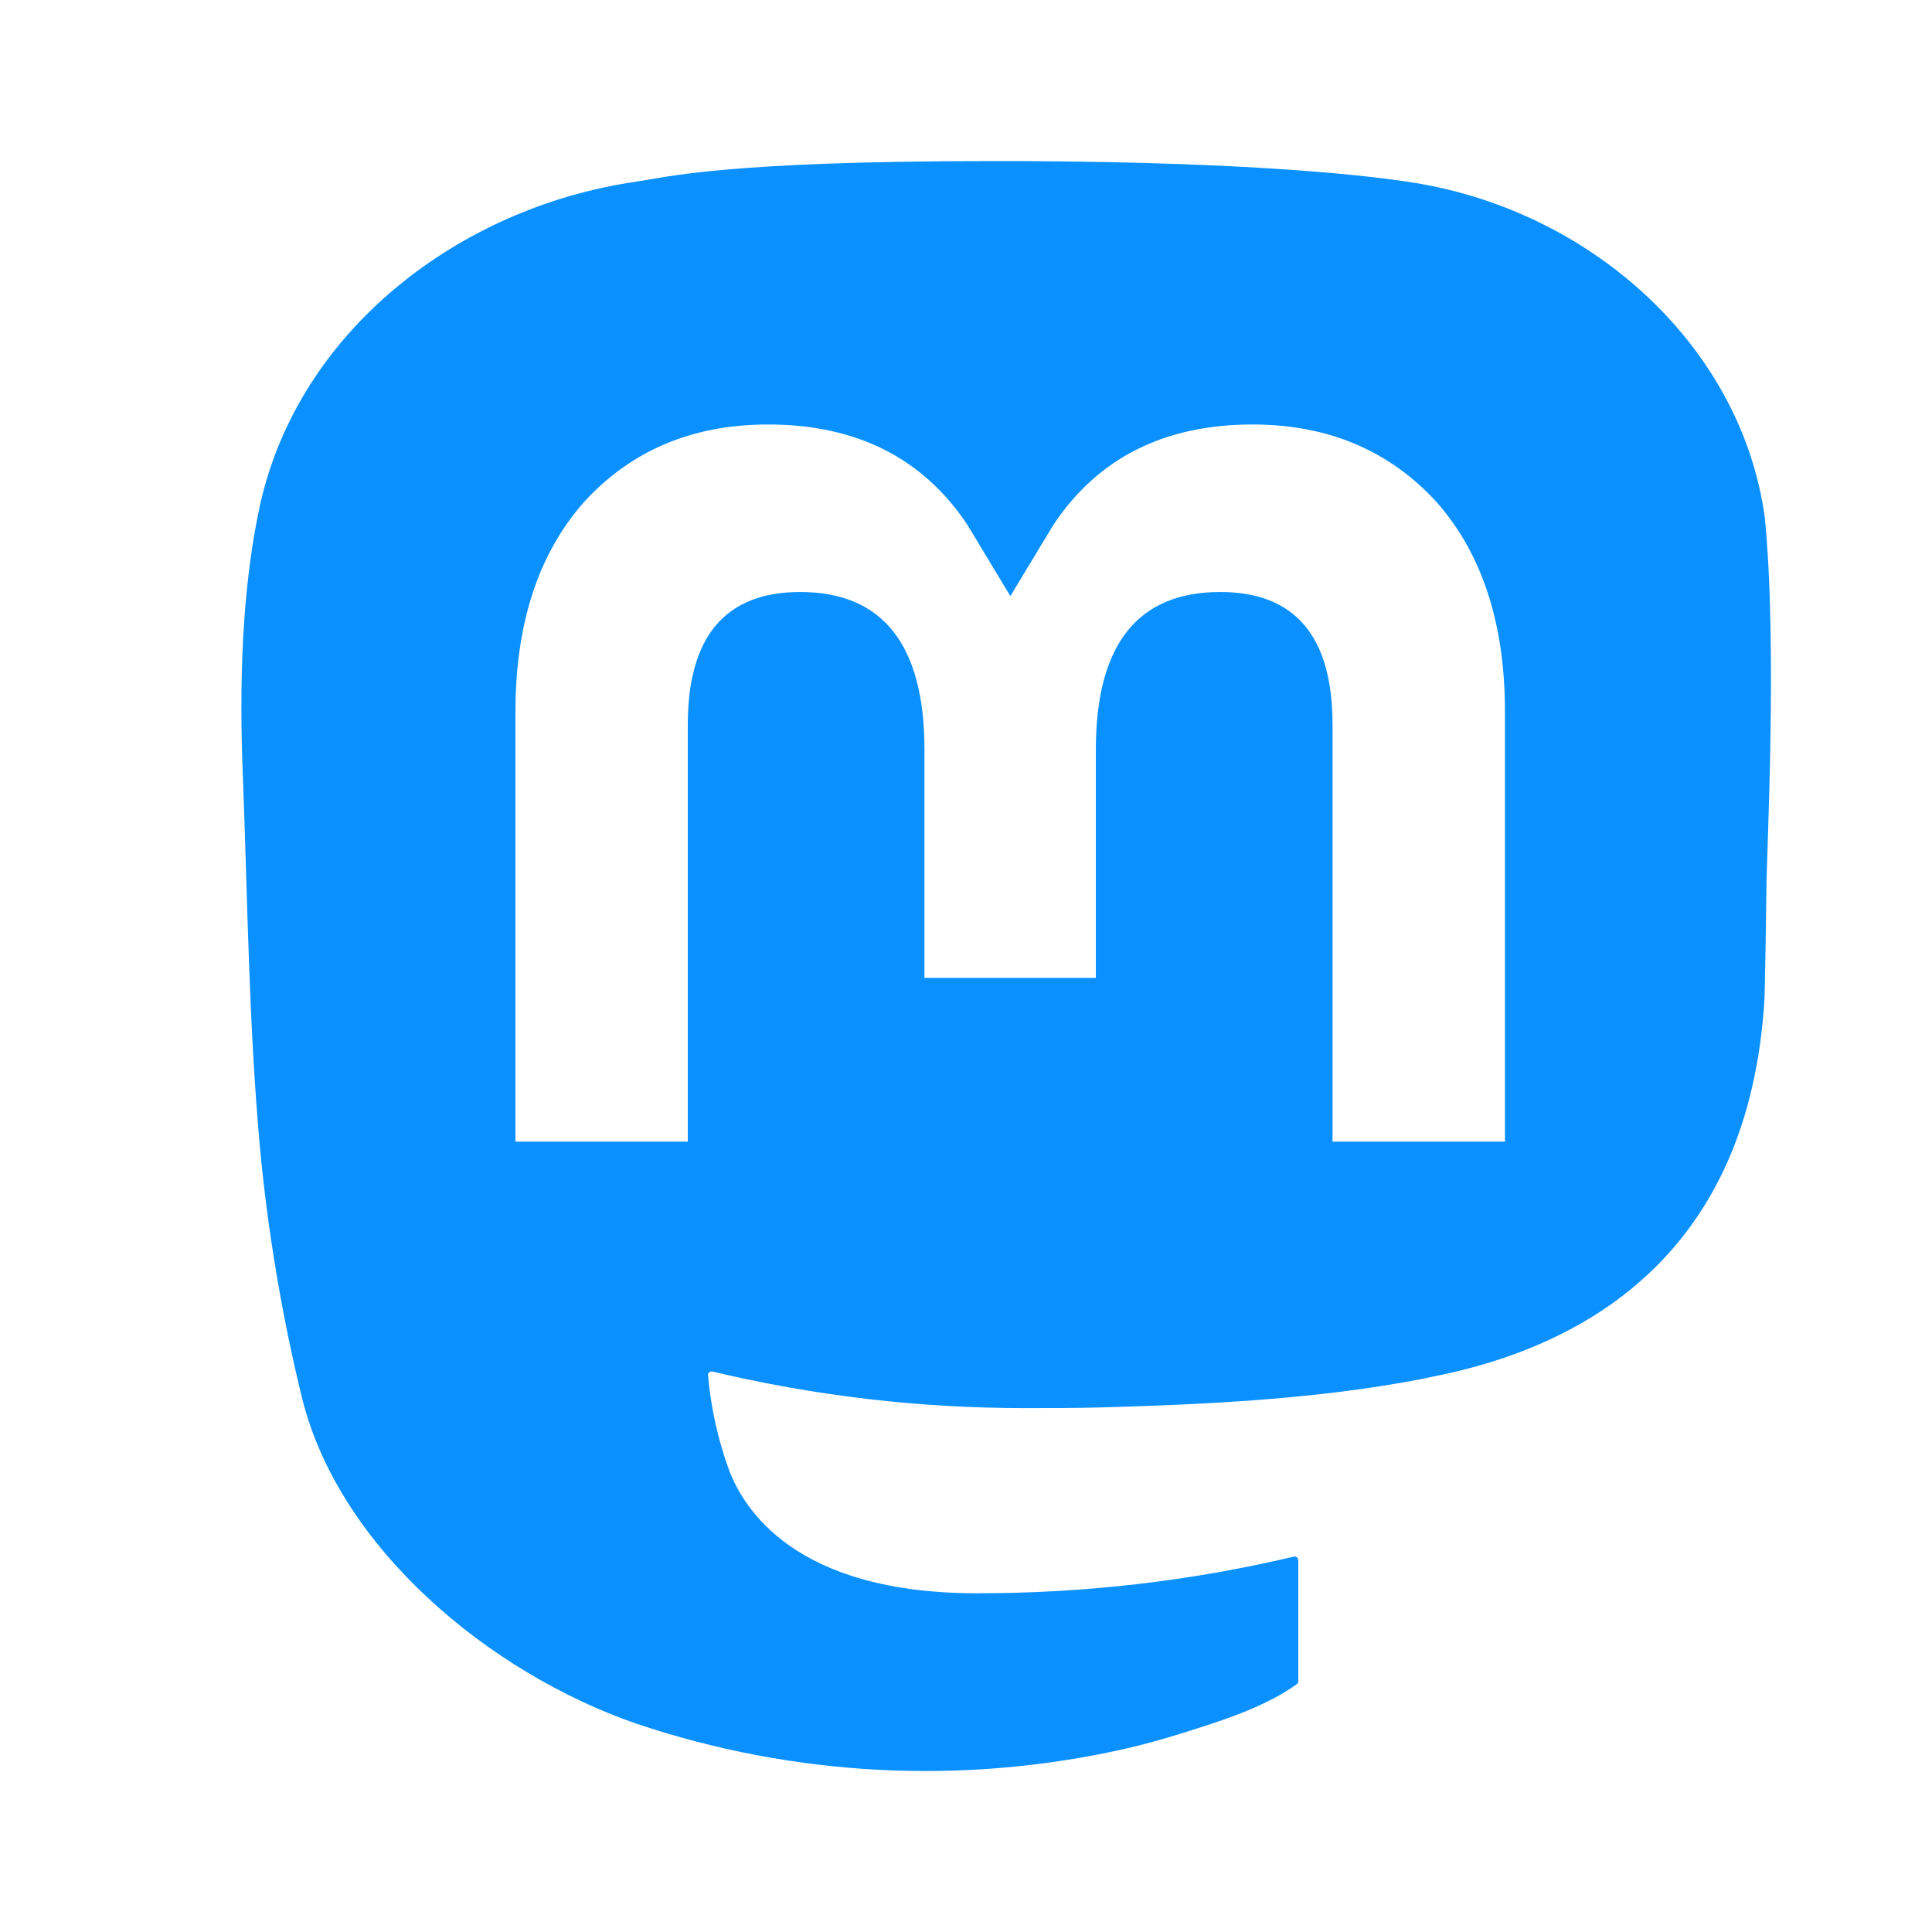 <svg height="24" viewBox="0 0 24 24" width="24" xmlns="http://www.w3.org/2000/svg"><path d="m12.67 2.001c3.096.013 4.451.203 4.817.257 2.247.328 4.143 2.022 4.436 4.171.159 1.596.021 4.194.02 4.621 0 .125-.018 1.271-.026 1.392-.197 3.071-2.135 4.283-4.172 4.67-.028.008-.06.014-.092.02-1.291.249-2.675.315-3.987.352-.314.008-.627.008-.941.008-1.305 0-2.605-.152-3.874-.454-.007-.002-.014-.002-.021-0-.007.001-.013.004-.019.009-.005.004-.01.01-.012.016-.003.006-.004.013-.004.02.036.408.126.81.267 1.194.176.445.79 1.515 3.072 1.515 1.326.002 2.648-.15 3.938-.455.007-.001.013-.002.02-0.0.007.001.013.004.018.008.005.004.01.009.013.015.003.006.005.012.005.019v1.507c-0.0.007-.002.014-.005.02-.003.006-.008.012-.014.016-.422.302-.995.474-1.485.627-.216.067-.435.126-.656.177-2.013.453-4.115.343-6.069-.316-1.825-.633-3.688-2.183-4.148-4.047-.246-1.009-.419-2.034-.518-3.067-.144-1.555-.156-3.114-.217-4.676-.043-1.089-.018-2.276.214-3.347.484-2.174 2.479-3.696 4.664-4.015.379-.055 1.093-.257 4.422-.257zm2.89 3.272c-1.094 0-1.923.416-2.475 1.248l-.534.884-.533-.884c-.552-.832-1.381-1.248-2.477-1.248-.947 0-1.71.329-2.292.97-.564.642-.846 1.509-.846 2.6v5.339h2.141v-5.181c0-1.091.465-1.647 1.395-1.647 1.029 0 1.545.658 1.545 1.958v2.836h2.129v-2.836c0-1.3.515-1.958 1.544-1.958.936 0 1.396.556 1.396 1.647v5.181h2.142v-5.339c.001-1.091-.281-1.958-.844-2.6-.583-.641-1.346-.97-2.293-.97z" fill="#0a91ff"/></svg>